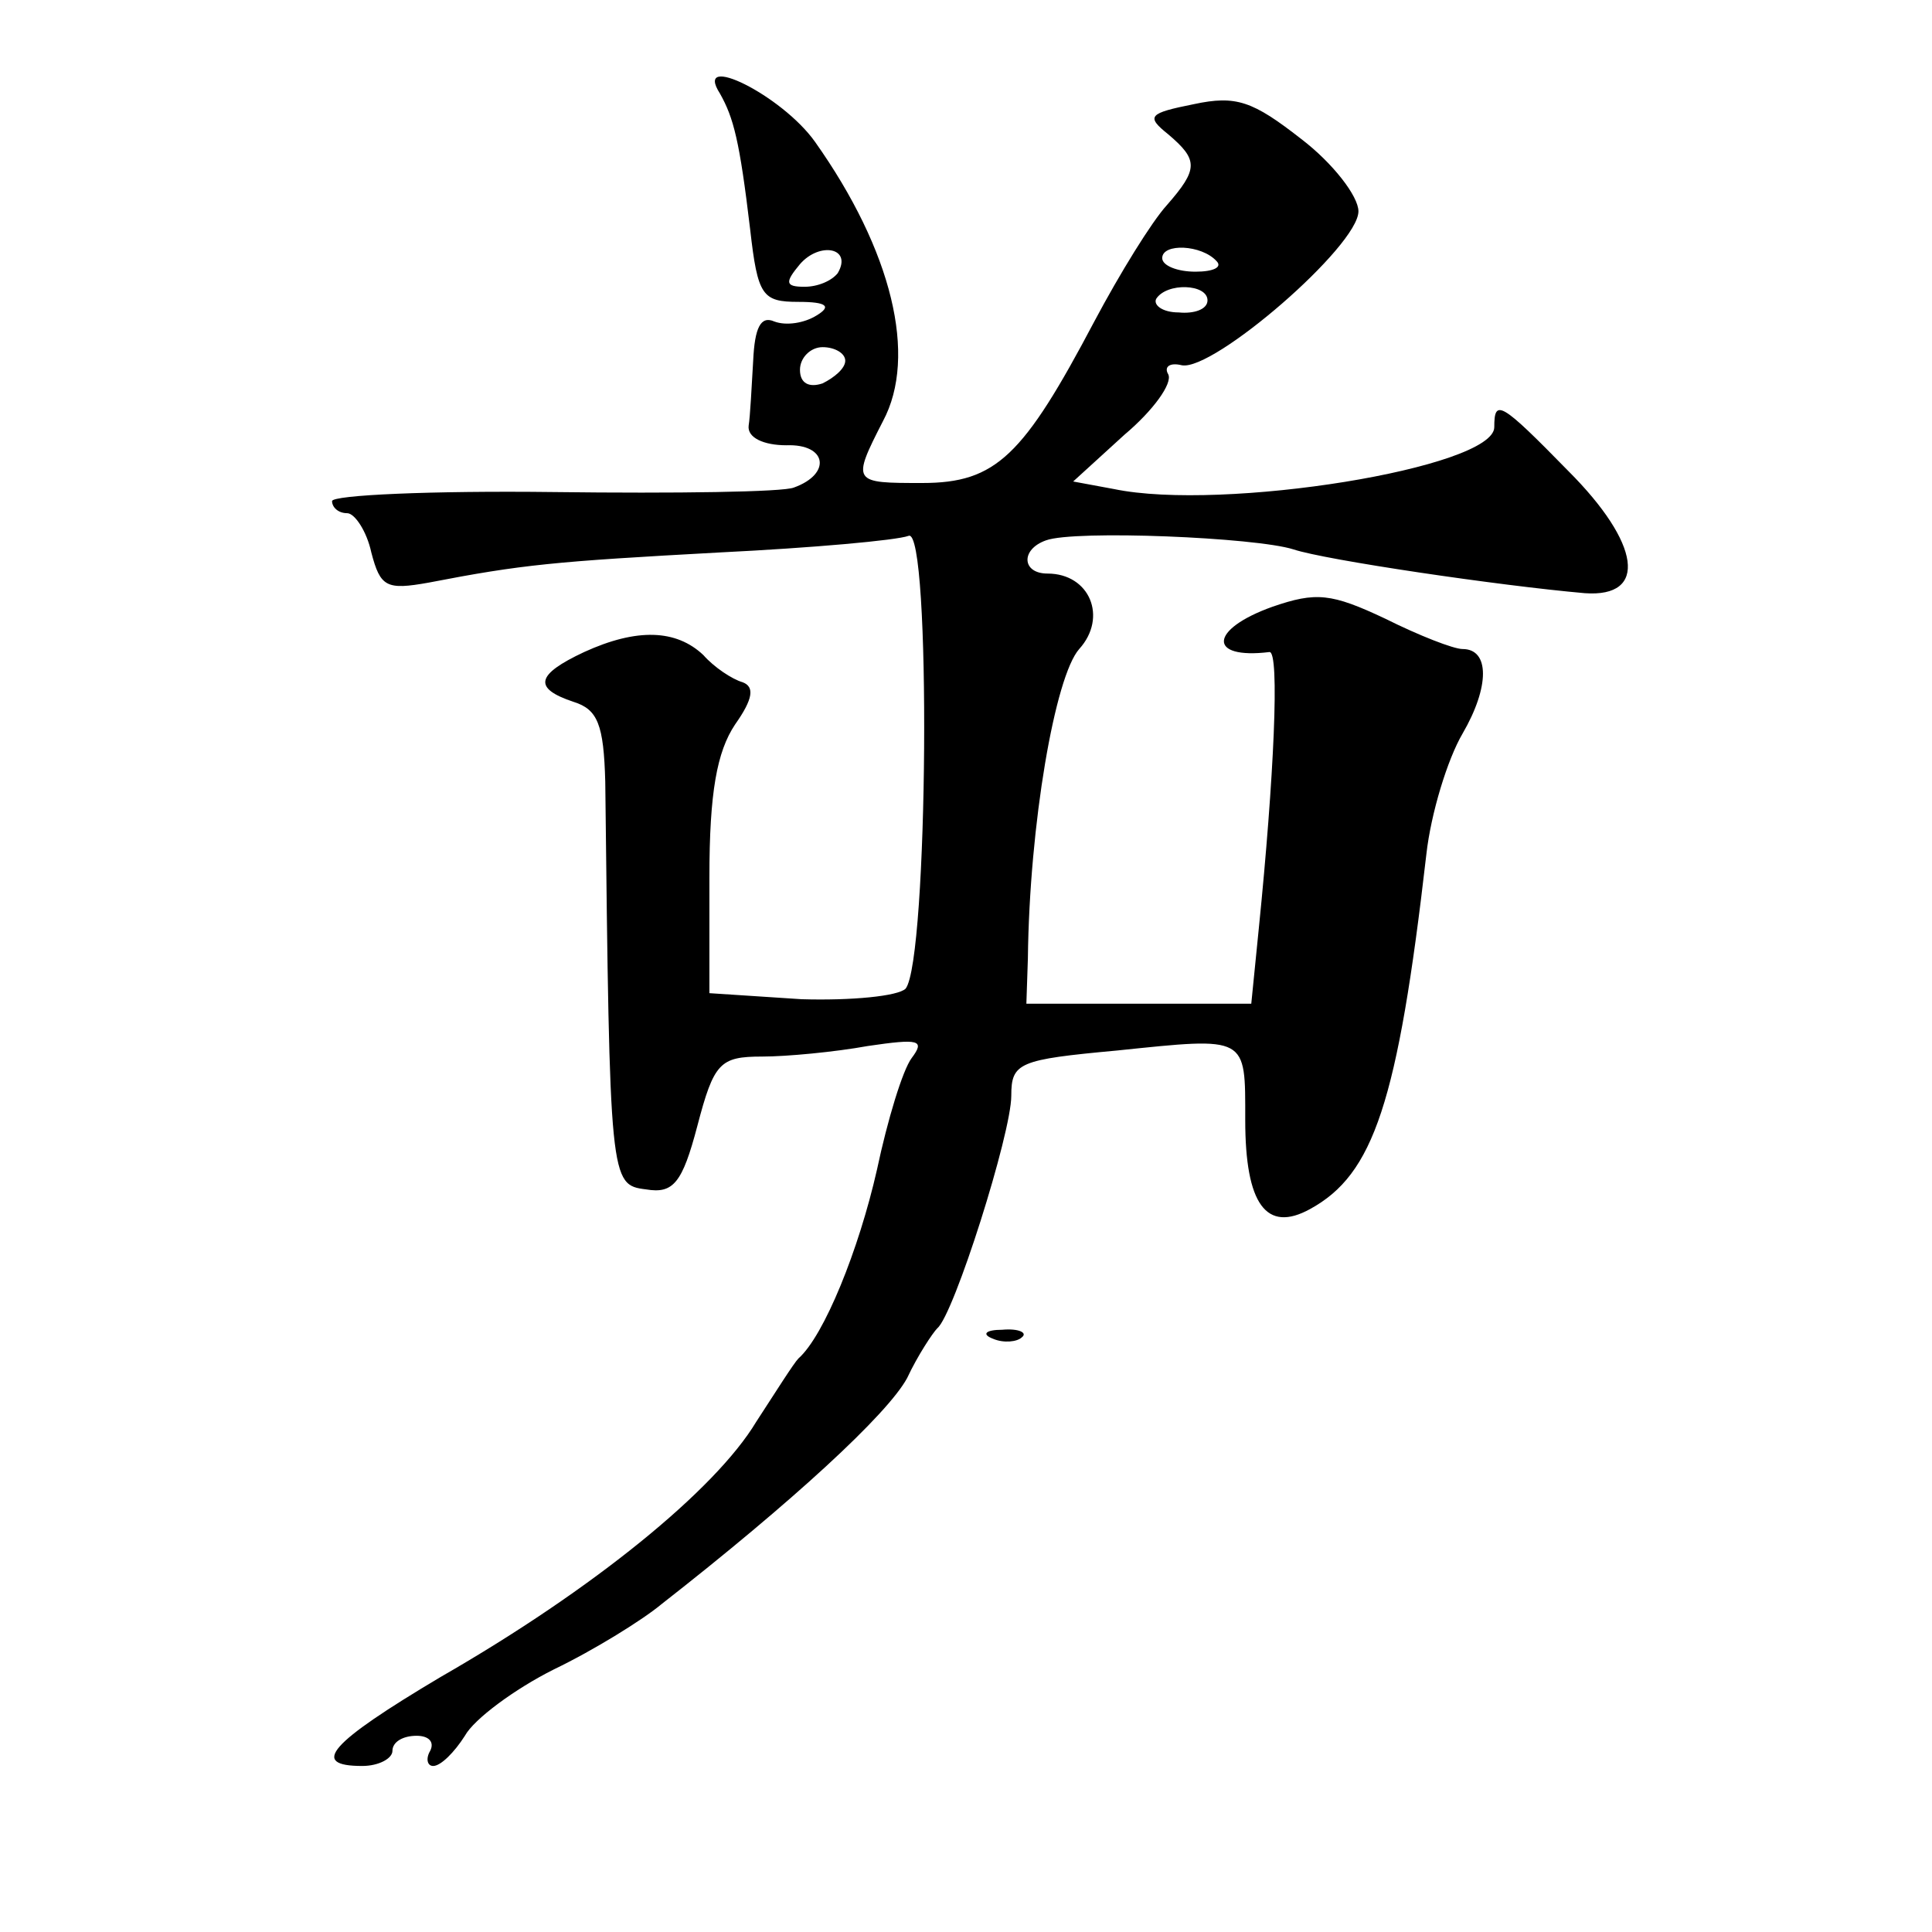 <?xml version="1.0" standalone="no"?>
<!DOCTYPE svg PUBLIC "-//W3C//DTD SVG 20010904//EN"
 "http://www.w3.org/TR/2001/REC-SVG-20010904/DTD/svg10.dtd">
<svg version="1.0" xmlns="http://www.w3.org/2000/svg"
 width="128pt" height="128pt" viewBox="0 0 128 128"
 preserveAspectRatio="xMidYMid meet">
<g transform="translate(0,128) scale(0.1,-0.1)"
fill="#0" stroke="none">
<path d="M477 1218 c9 -16 13 -31 20 -90 5 -44 8 -48 32 -48 19 0 22 -3 12 -9 -8
-5 -20 -7 -28 -4 -9 4 -13 -4 -14 -26 -1 -17 -2 -37 -3 -43 -1 -8 10 -13 25 -13
27 1 30 -19 5 -28 -7 -3 -78 -4 -159 -3 -81 1 -147 -2 -147 -6 0 -4 4 -8 10 -8
5 0 13 -12 16 -26 6 -23 10 -25 38 -20 62 12 83 14 193 20 61 3 117 8 125 11 15
6 13 -281 -2 -300 -5 -5 -36 -8 -69 -7 l-61 4 0 77 c0 56 5 83 17 101 12 17 13
25 5 28 -7 2 -19 10 -26 18 -18 17 -44 18 -79 2 -32 -15 -34 -24 -7 -33 16 -5 20
-15 21 -53 3 -265 3 -267 27 -270 18 -3 24 4 34 42 11 42 15 46 43 46 16 0 48 3
70 7 34 5 38 4 29 -8 -6 -8 -16 -41 -23 -74 -12 -53 -35 -110 -52 -125 -3 -3 -15
-22 -28 -42 -27 -45 -108 -111 -209 -169 -74 -44 -87 -59 -52 -59 11 0 20 5 20
10 0 6 7 10 16 10 8 0 12 -4 9 -10 -3 -5 -2 -10 2 -10 5 0 14 9 21 20 6 11 33 31
59 44 27 13 59 33 71 43 87 68 150 126 163 150 7 15 17 30 20 33 11 9 49 129 49
154 0 22 5 24 70 30 87 9 85 10 85 -46 0 -56 14 -75 43 -59 42 23 58 70 77 235
3 27 14 63 24 80 18 31 18 56 0 56 -6 0 -29 9 -51 20 -36 17 -46 18 -75 8 -42 -15
-43 -35 -2 -30 7 1 3 -84 -7 -183 l-5 -50 -74 0 -75 0 1 30 c1 89 18 187 34 205
19 21 7 50 -21 50 -17 0 -18 16 -1 22 19 7 139 2 164 -6 21 -7 136 -24 193 -29
42 -3 37 33 -11 81 -45 46 -49 48 -49 29 0 -27 -180 -56 -252 -41 l-27 5 34 31
c19 16 32 34 29 40 -3 5 1 8 9 6 21 -4 117 79 117 102 0 10 -17 32 -38 48 -32 25
-43 29 -71 23 -30 -6 -32 -8 -17 -20 20 -17 20 -23 -1 -47 -10 -11 -31 -45 -48
-77 -47 -89 -65 -107 -114 -107 -46 0 -47 0 -26 41 23 43 6 113 -45 185 -22 31
-81 60 -63 32z m78 -119 c-4 -5 -13 -9 -22 -9 -13 0 -13 3 -3 15 13 15 35 11 25
-6z m251 8 c4 -4 -2 -7 -14 -7 -12 0 -22 4 -22 9 0 10 26 9 36 -2z m-6 -26 c0 -6
-9 -9 -19 -8 -11 0 -17 5 -15 9 7 11 34 10 34 -1z m-240 -40 c0 -5 -7 -11 -15 -15
-9 -3 -15 0 -15 9 0 8 7 15 15 15 8 0 15 -4 15 -9z M658 393 c7 -3 16 -2 19 1 4
3 -2 6 -13 5 -11 0 -14 -3 -6 -6z"/>
</g>
</svg>
